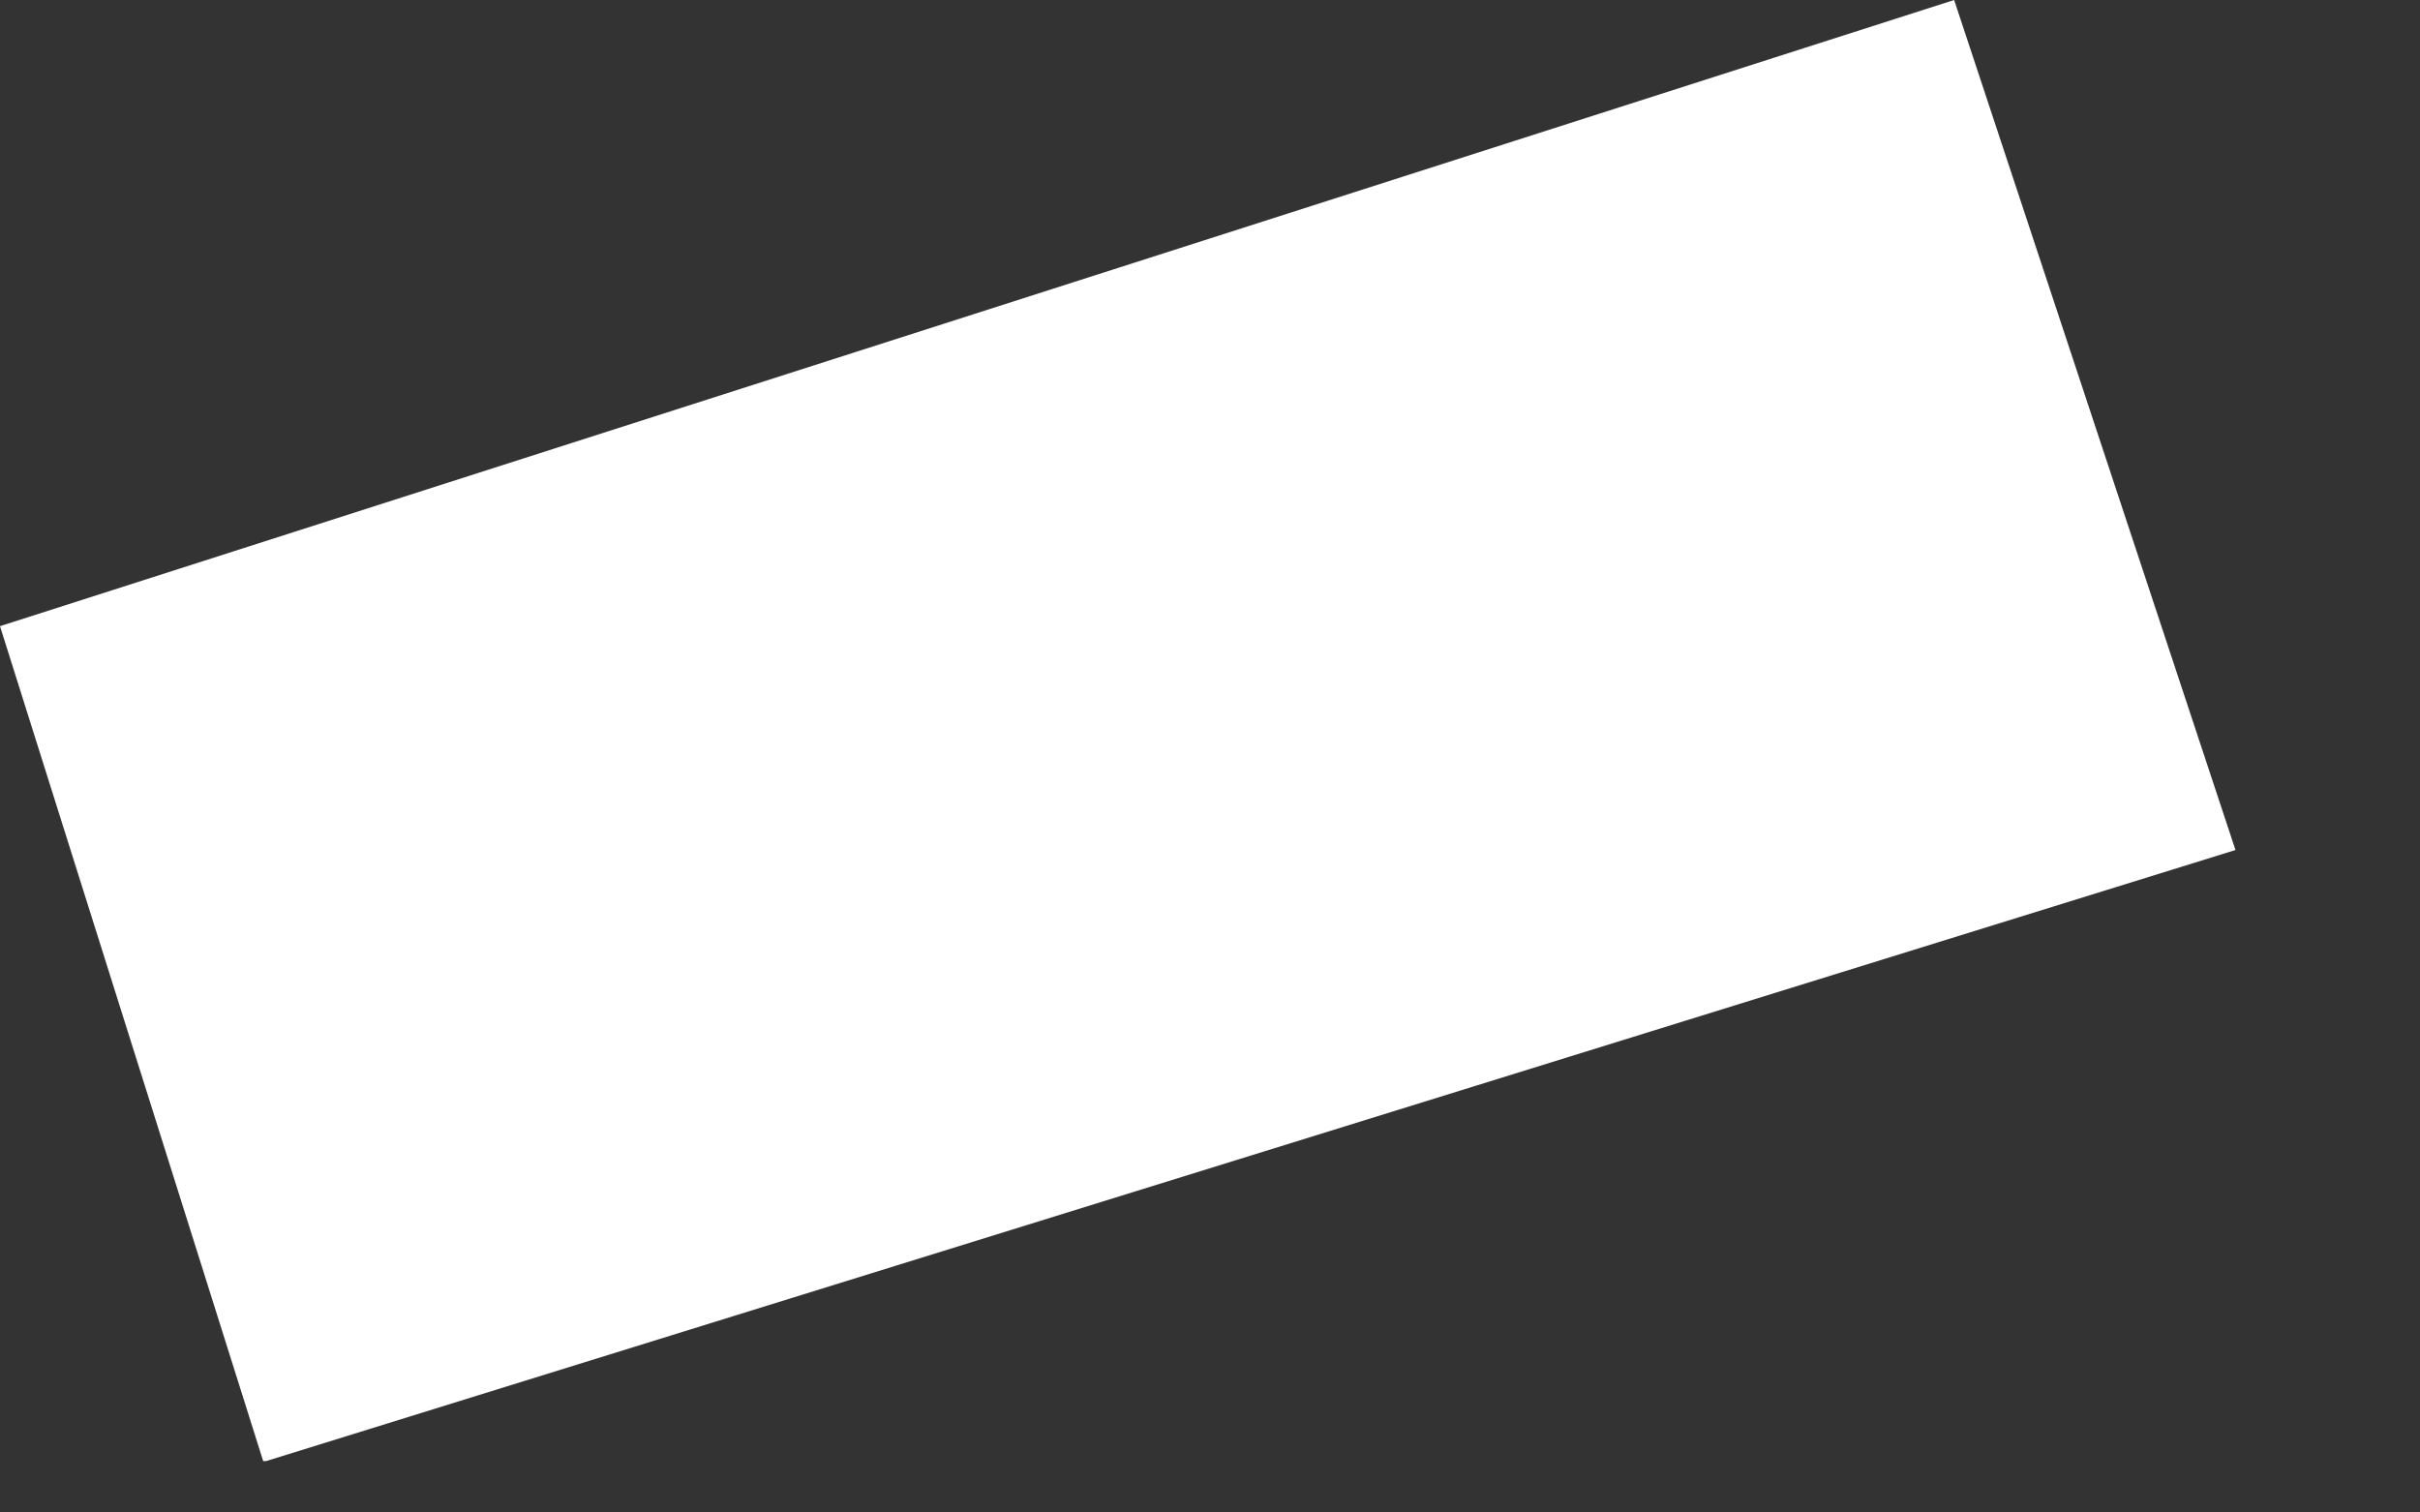 <?xml version="1.0" encoding="utf-8"?>
<svg xmlns="http://www.w3.org/2000/svg" fill="none" height="100%" overflow="visible" preserveAspectRatio="none" style="display: block;" viewBox="0 0 8 5" width="100%">
<rect x="0" y="0" width="8" height="5" fill="#333333" stroke="none"/>
<path d="M7.39 2.81L0.88 4.83H0.87L0 2.07L6.46 0L7.39 2.81Z" fill="white" id="Vector"/>
</svg>